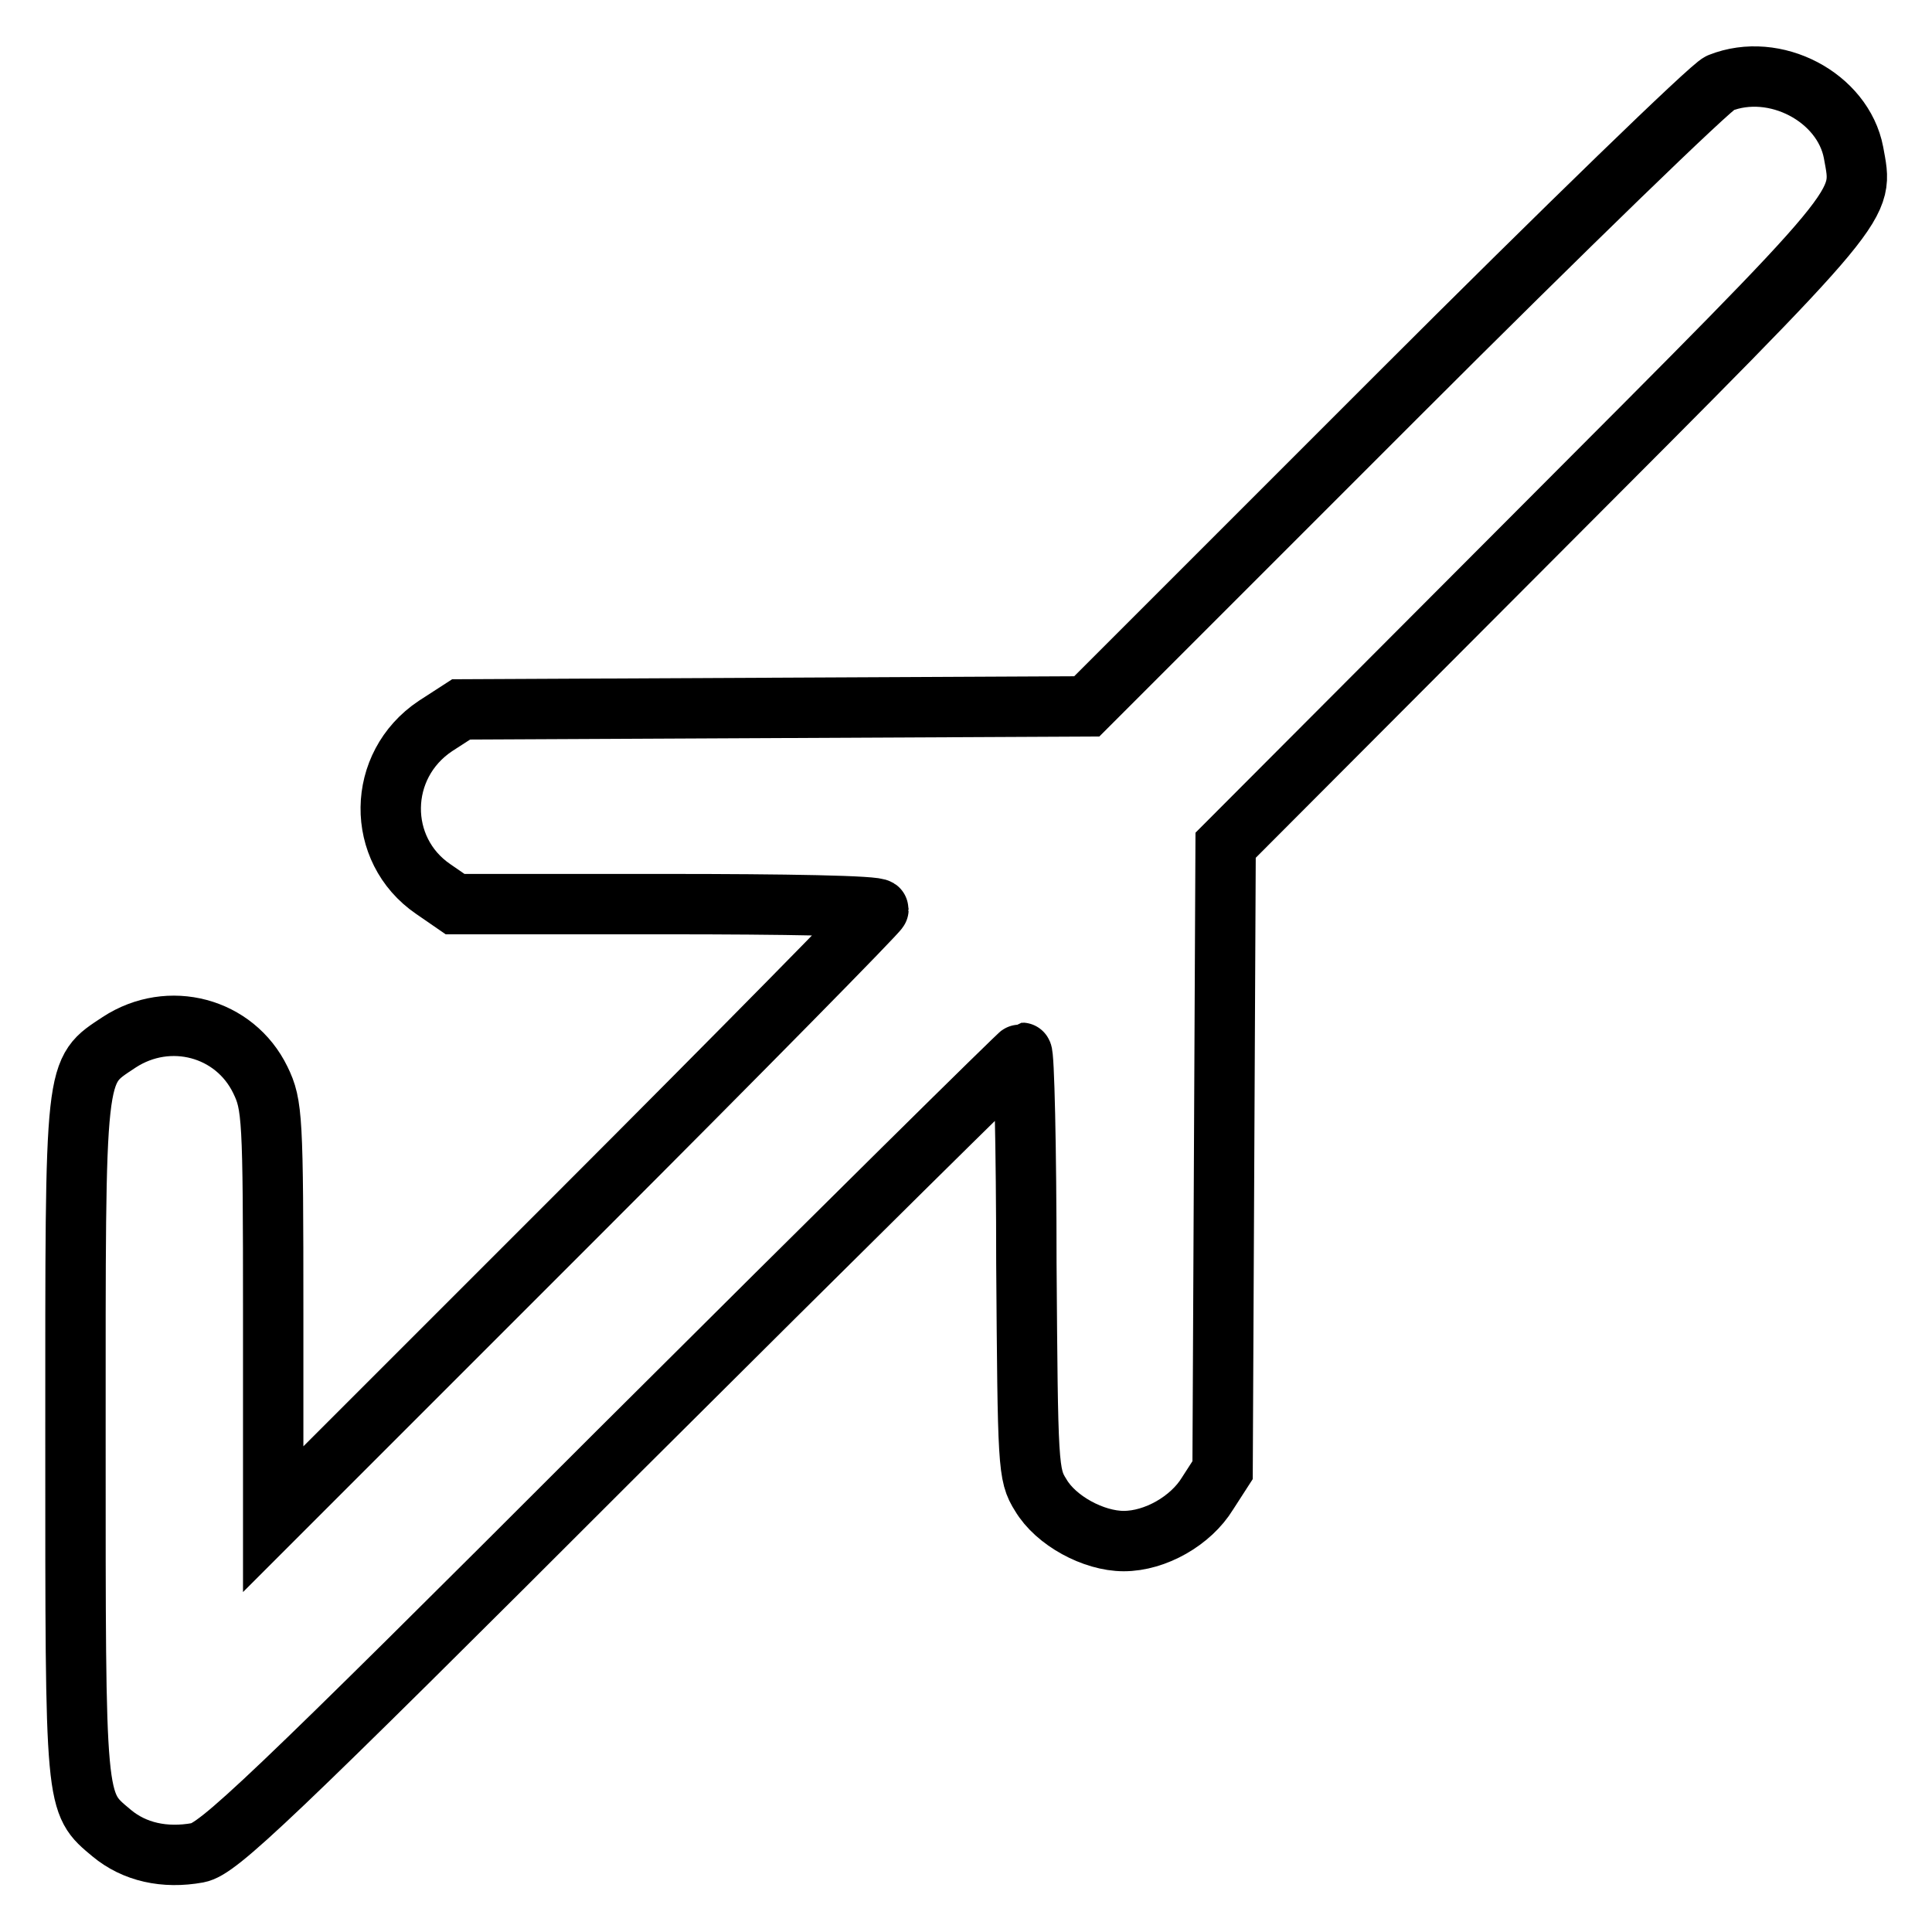 <?xml version="1.0" encoding="utf-8"?>
<!-- Svg Vector Icons : http://www.onlinewebfonts.com/icon -->
<!DOCTYPE svg PUBLIC "-//W3C//DTD SVG 1.1//EN" "http://www.w3.org/Graphics/SVG/1.1/DTD/svg11.dtd">
<svg version="1.1" xmlns="http://www.w3.org/2000/svg" xmlns:xlink="http://www.w3.org/1999/xlink" x="0px" y="0px" viewBox="0 0 256 256" enable-background="new 0 0 256 256" xml:space="preserve">
<g><g><g><path stroke-width="8" fill-opacity="0" stroke="#000000"  d="M227.9,11c-1.1,0.4-20.5,19.2-43,41.7l-40.9,40.9l-41.4,0.2L61.1,94l-3.4,2.2c-7.8,5.2-7.9,16.4-0.3,21.6l2.9,2h28c15.5,0,28.1,0.2,28.1,0.7c0,0.3-18.1,18.7-40.1,40.7l-40.1,40.1V174c0-26-0.1-27.6-1.7-30.9c-3.4-7-12.1-9.3-18.7-5c-6,4-5.8,2.5-5.8,52.5c0,49-0.1,48.2,4.8,52.3c3,2.5,7,3.4,11.4,2.6c2.7-0.5,9.2-6.6,55.9-53.3c29.1-29,53.1-52.7,53.3-52.7c0.3,0,0.6,12.5,0.6,27.9c0.2,26.9,0.2,28,1.9,30.7c2,3.4,7,6.1,11,6.1c4.2,0,8.9-2.7,11.1-6.3l2-3.1l0.2-41.4l0.2-41.4l41.3-41.4c44.6-44.7,43.2-43.1,41.9-50.4C244.2,12.9,235.2,8.1,227.9,11z"/></g></g></g>
</svg>